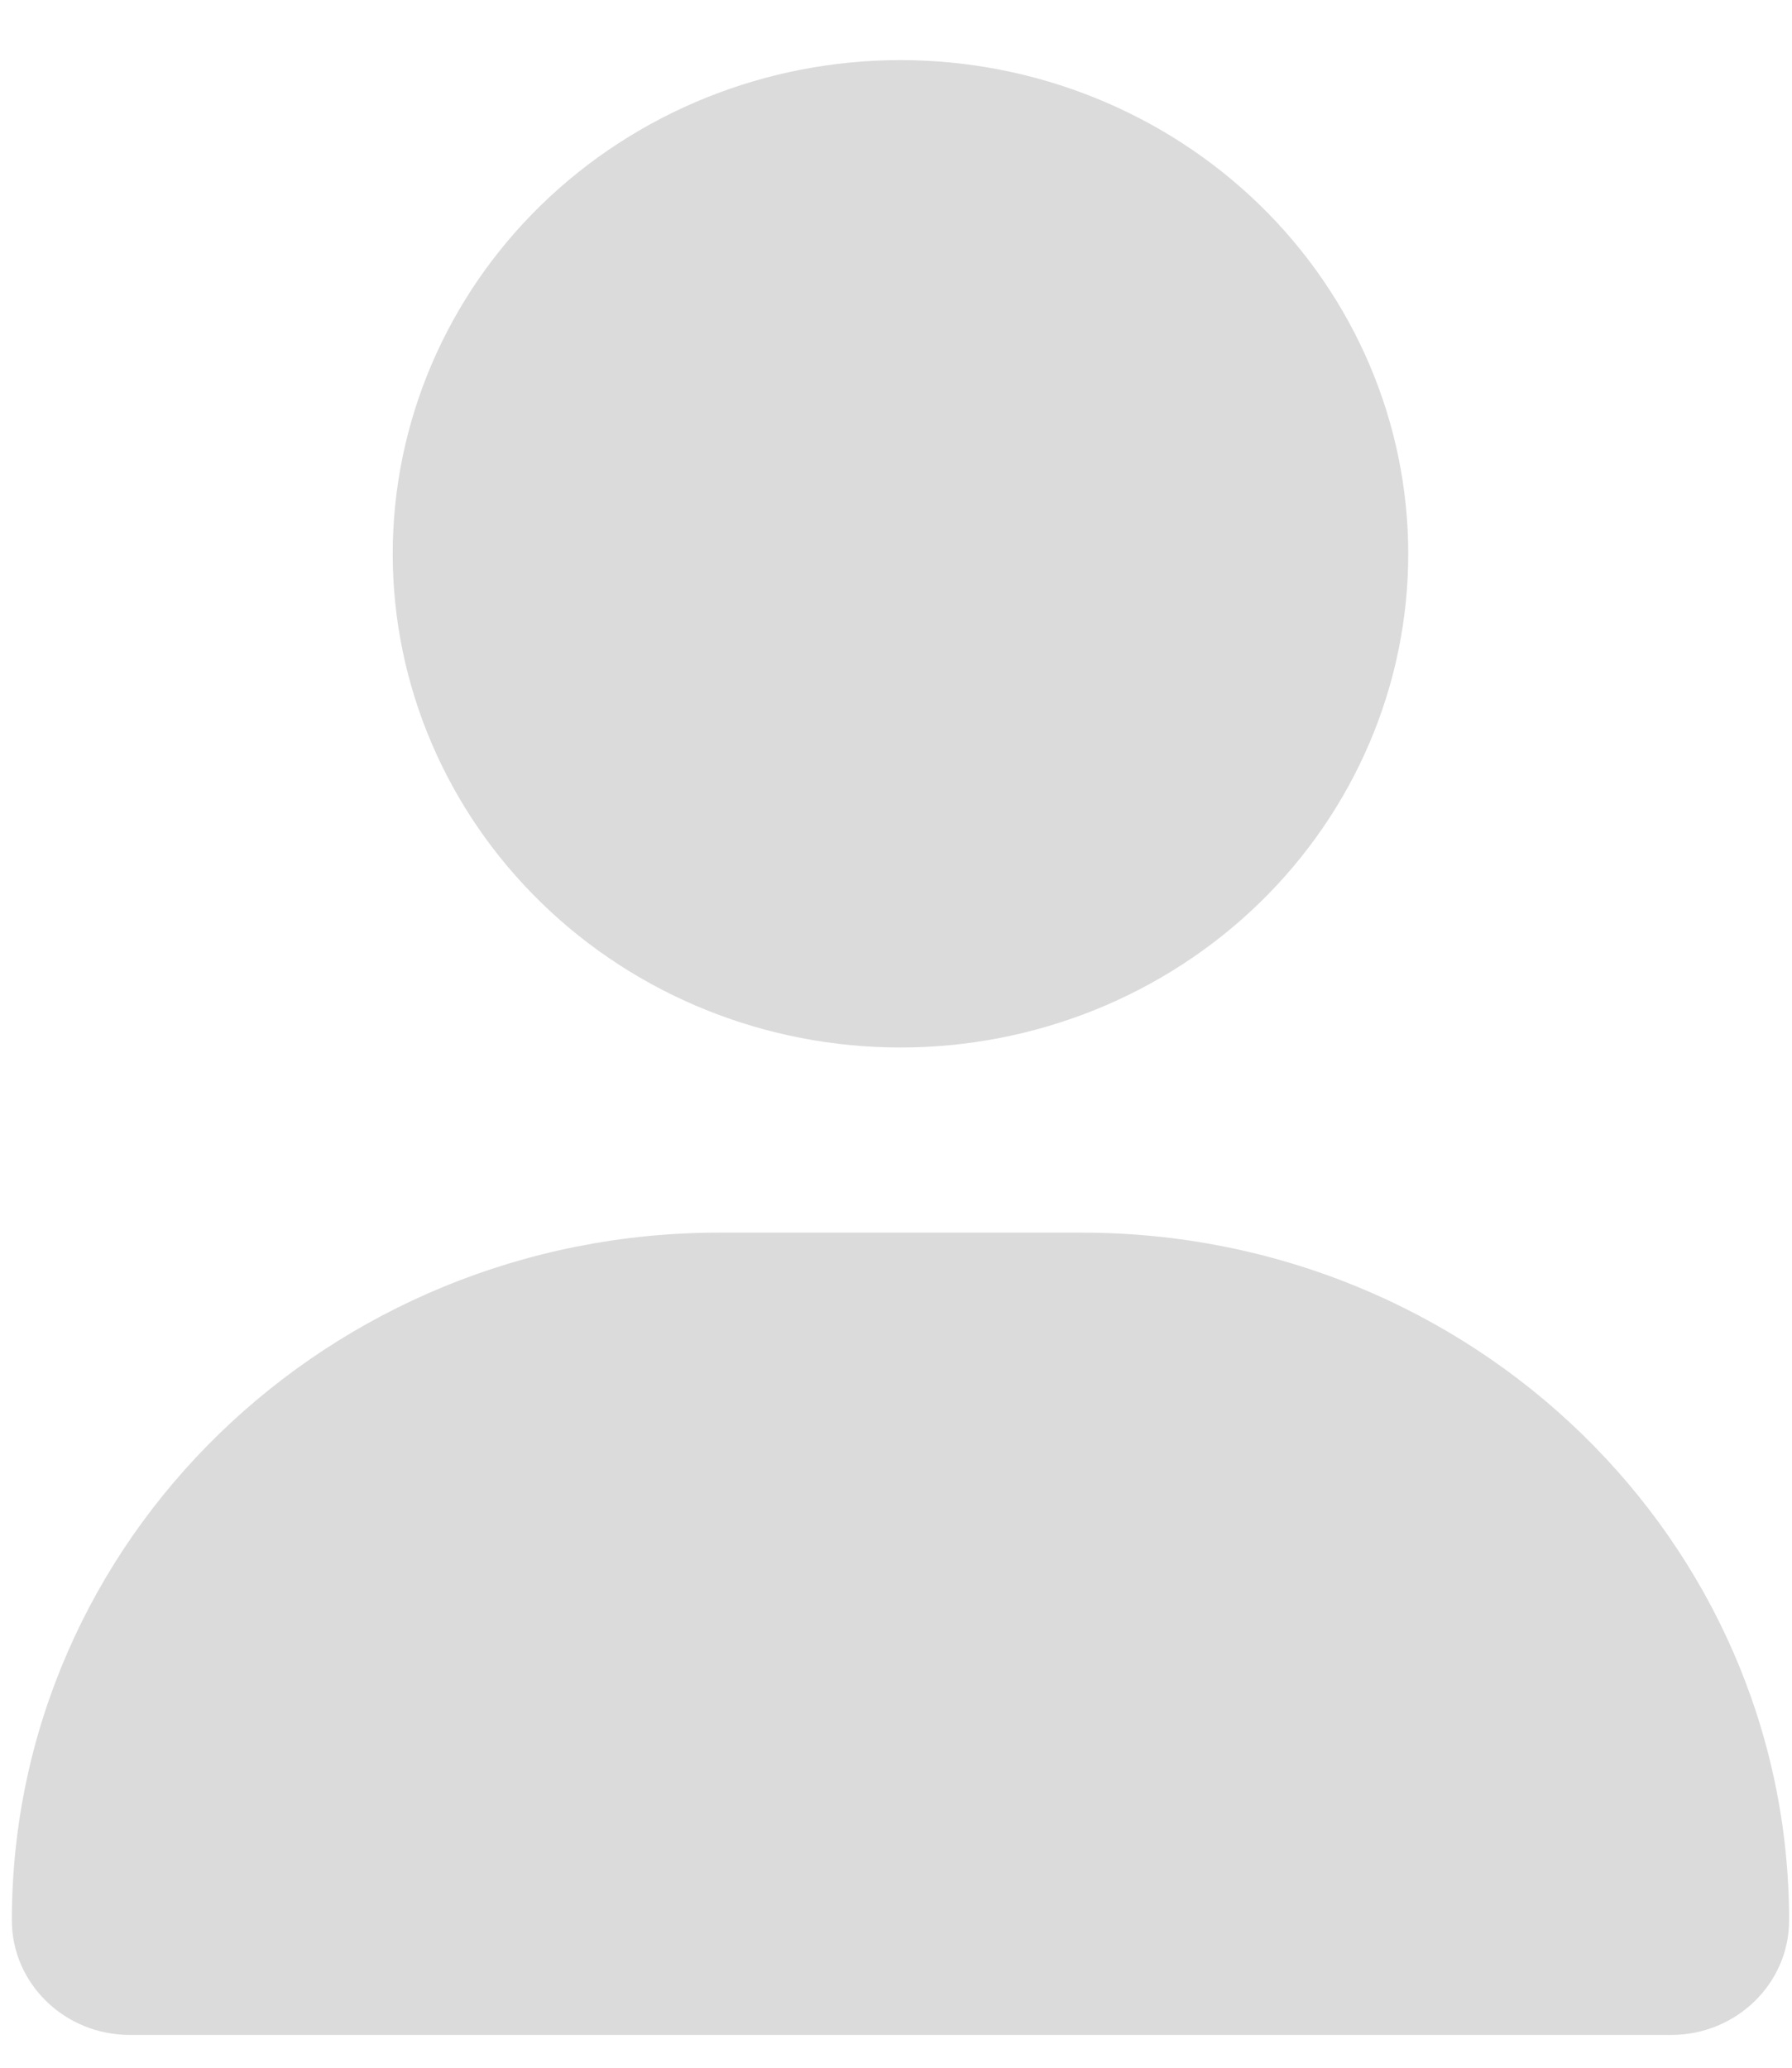 <svg width="13" height="15" viewBox="0 0 13 15" fill="none" xmlns="http://www.w3.org/2000/svg">
<path d="M6.532 7.599C7.509 7.599 8.446 7.222 9.137 6.55C9.828 5.878 10.216 4.967 10.216 4.018C10.216 3.068 9.828 2.157 9.137 1.485C8.446 0.814 7.509 0.436 6.532 0.436C5.555 0.436 4.618 0.814 3.928 1.485C3.237 2.157 2.849 3.068 2.849 4.018C2.849 4.967 3.237 5.878 3.928 6.55C4.618 7.222 5.555 7.599 6.532 7.599ZM5.217 8.942C2.382 8.942 0.086 11.175 0.086 13.931C0.086 14.389 0.469 14.762 0.941 14.762H12.124C12.596 14.762 12.979 14.389 12.979 13.931C12.979 11.175 10.682 8.942 7.848 8.942H5.217Z" fill="#DBDBDB"/>
</svg>
